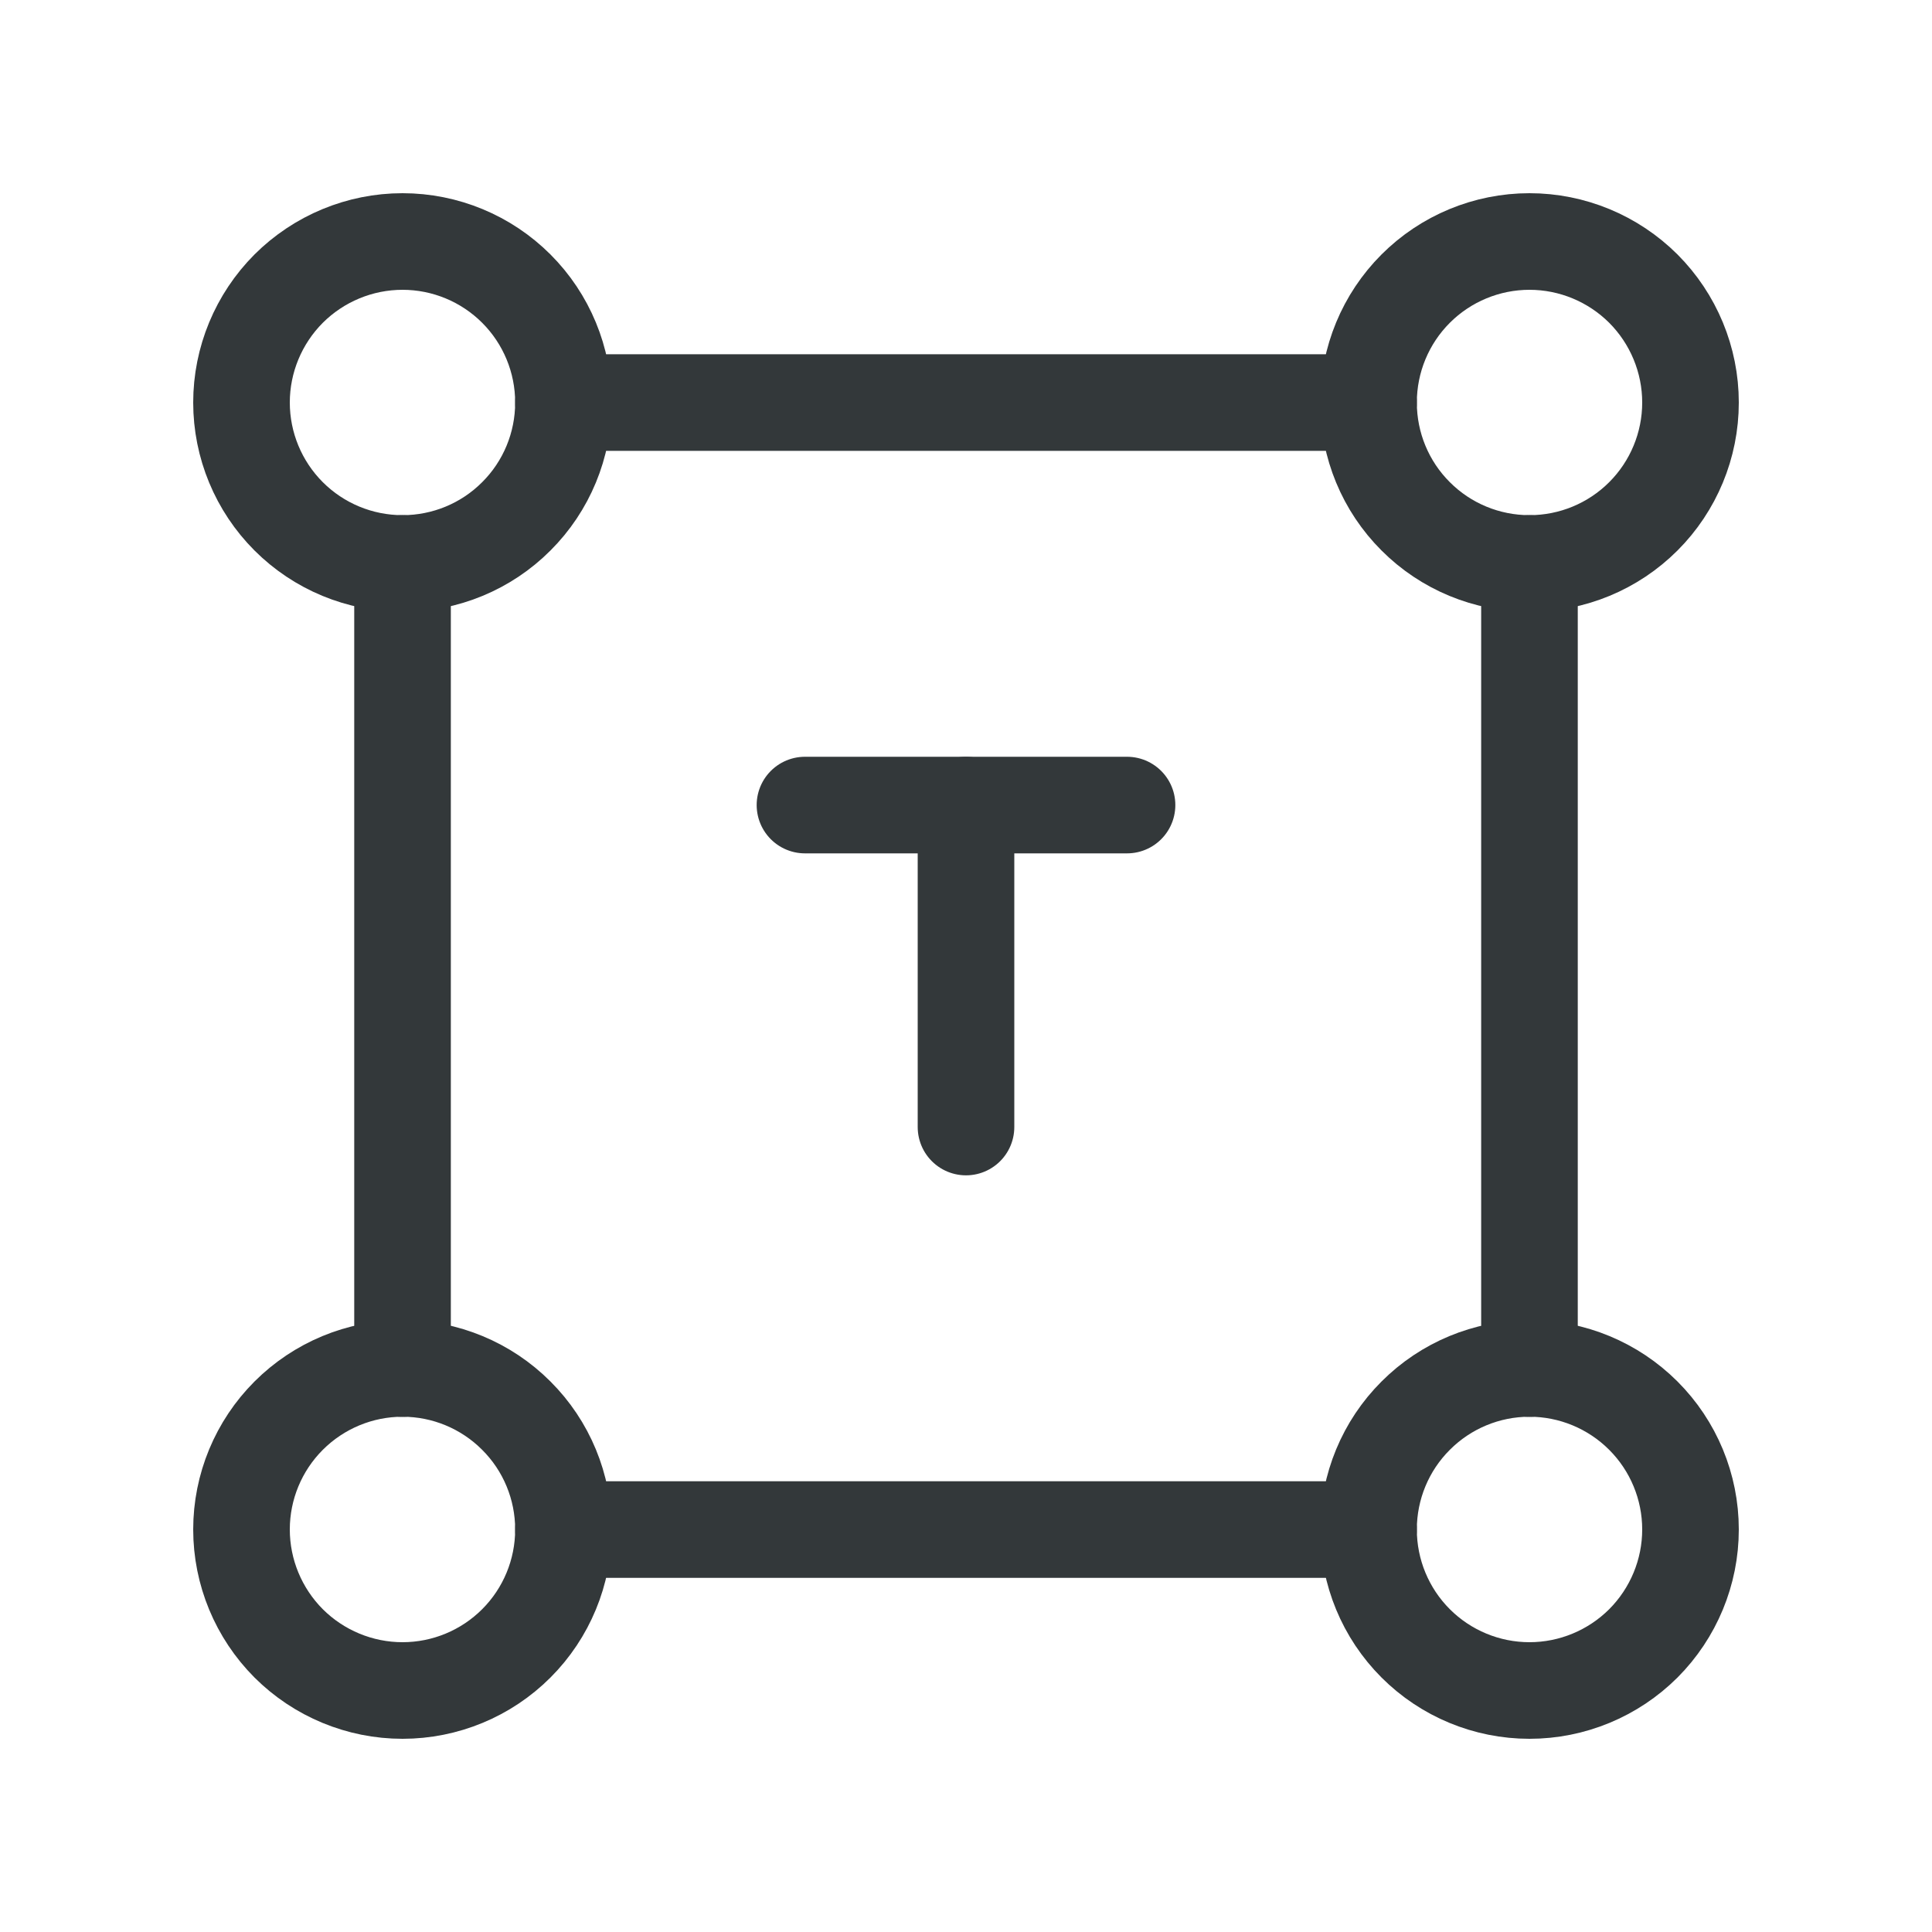<svg width="20" height="20" viewBox="0 0 20 20" fill="none" xmlns="http://www.w3.org/2000/svg">
<g clip-path="url(#clip0_737_18088)">
<path d="M2.5 4.167C2.5 4.609 2.676 5.033 2.988 5.345C3.301 5.658 3.725 5.833 4.167 5.833C4.609 5.833 5.033 5.658 5.345 5.345C5.658 5.033 5.833 4.609 5.833 4.167C5.833 3.725 5.658 3.301 5.345 2.988C5.033 2.676 4.609 2.5 4.167 2.5C3.725 2.5 3.301 2.676 2.988 2.988C2.676 3.301 2.5 3.725 2.5 4.167Z" stroke="#33383A" stroke-linecap="round" stroke-linejoin="round"/>
<path d="M14.167 4.167C14.167 4.609 14.342 5.033 14.655 5.345C14.967 5.658 15.391 5.833 15.833 5.833C16.275 5.833 16.699 5.658 17.012 5.345C17.324 5.033 17.5 4.609 17.5 4.167C17.5 3.725 17.324 3.301 17.012 2.988C16.699 2.676 16.275 2.5 15.833 2.5C15.391 2.5 14.967 2.676 14.655 2.988C14.342 3.301 14.167 3.725 14.167 4.167Z" stroke="#33383A" stroke-linecap="round" stroke-linejoin="round"/>
<path d="M2.5 15.833C2.5 16.275 2.676 16.699 2.988 17.012C3.301 17.324 3.725 17.5 4.167 17.5C4.609 17.5 5.033 17.324 5.345 17.012C5.658 16.699 5.833 16.275 5.833 15.833C5.833 15.391 5.658 14.967 5.345 14.655C5.033 14.342 4.609 14.166 4.167 14.166C3.725 14.166 3.301 14.342 2.988 14.655C2.676 14.967 2.5 15.391 2.5 15.833Z" stroke="#33383A" stroke-linecap="round" stroke-linejoin="round"/>
<path d="M14.167 15.833C14.167 16.275 14.342 16.699 14.655 17.012C14.967 17.324 15.391 17.5 15.833 17.5C16.275 17.5 16.699 17.324 17.012 17.012C17.324 16.699 17.5 16.275 17.5 15.833C17.5 15.391 17.324 14.967 17.012 14.655C16.699 14.342 16.275 14.166 15.833 14.166C15.391 14.166 14.967 14.342 14.655 14.655C14.342 14.967 14.167 15.391 14.167 15.833Z" stroke="#33383A" stroke-linecap="round" stroke-linejoin="round"/>
<path d="M4.167 5.833V14.167" stroke="#33383A" stroke-linecap="round" stroke-linejoin="round"/>
<path d="M5.833 4.167H14.167" stroke="#33383A" stroke-linecap="round" stroke-linejoin="round"/>
<path d="M5.833 15.834H14.167" stroke="#33383A" stroke-linecap="round" stroke-linejoin="round"/>
<path d="M15.833 5.833V14.167" stroke="#33383A" stroke-linecap="round" stroke-linejoin="round"/>
<path d="M8.333 8.334H11.667" stroke="#33383A" stroke-linecap="round" stroke-linejoin="round"/>
<path d="M10 11.667V8.334" stroke="#33383A" stroke-linecap="round" stroke-linejoin="round"/>
</g>
<defs>
<clipPath id="clip0_737_18088">
<rect width="20" height="20" fill="white"/>
</clipPath>
</defs>
</svg>
